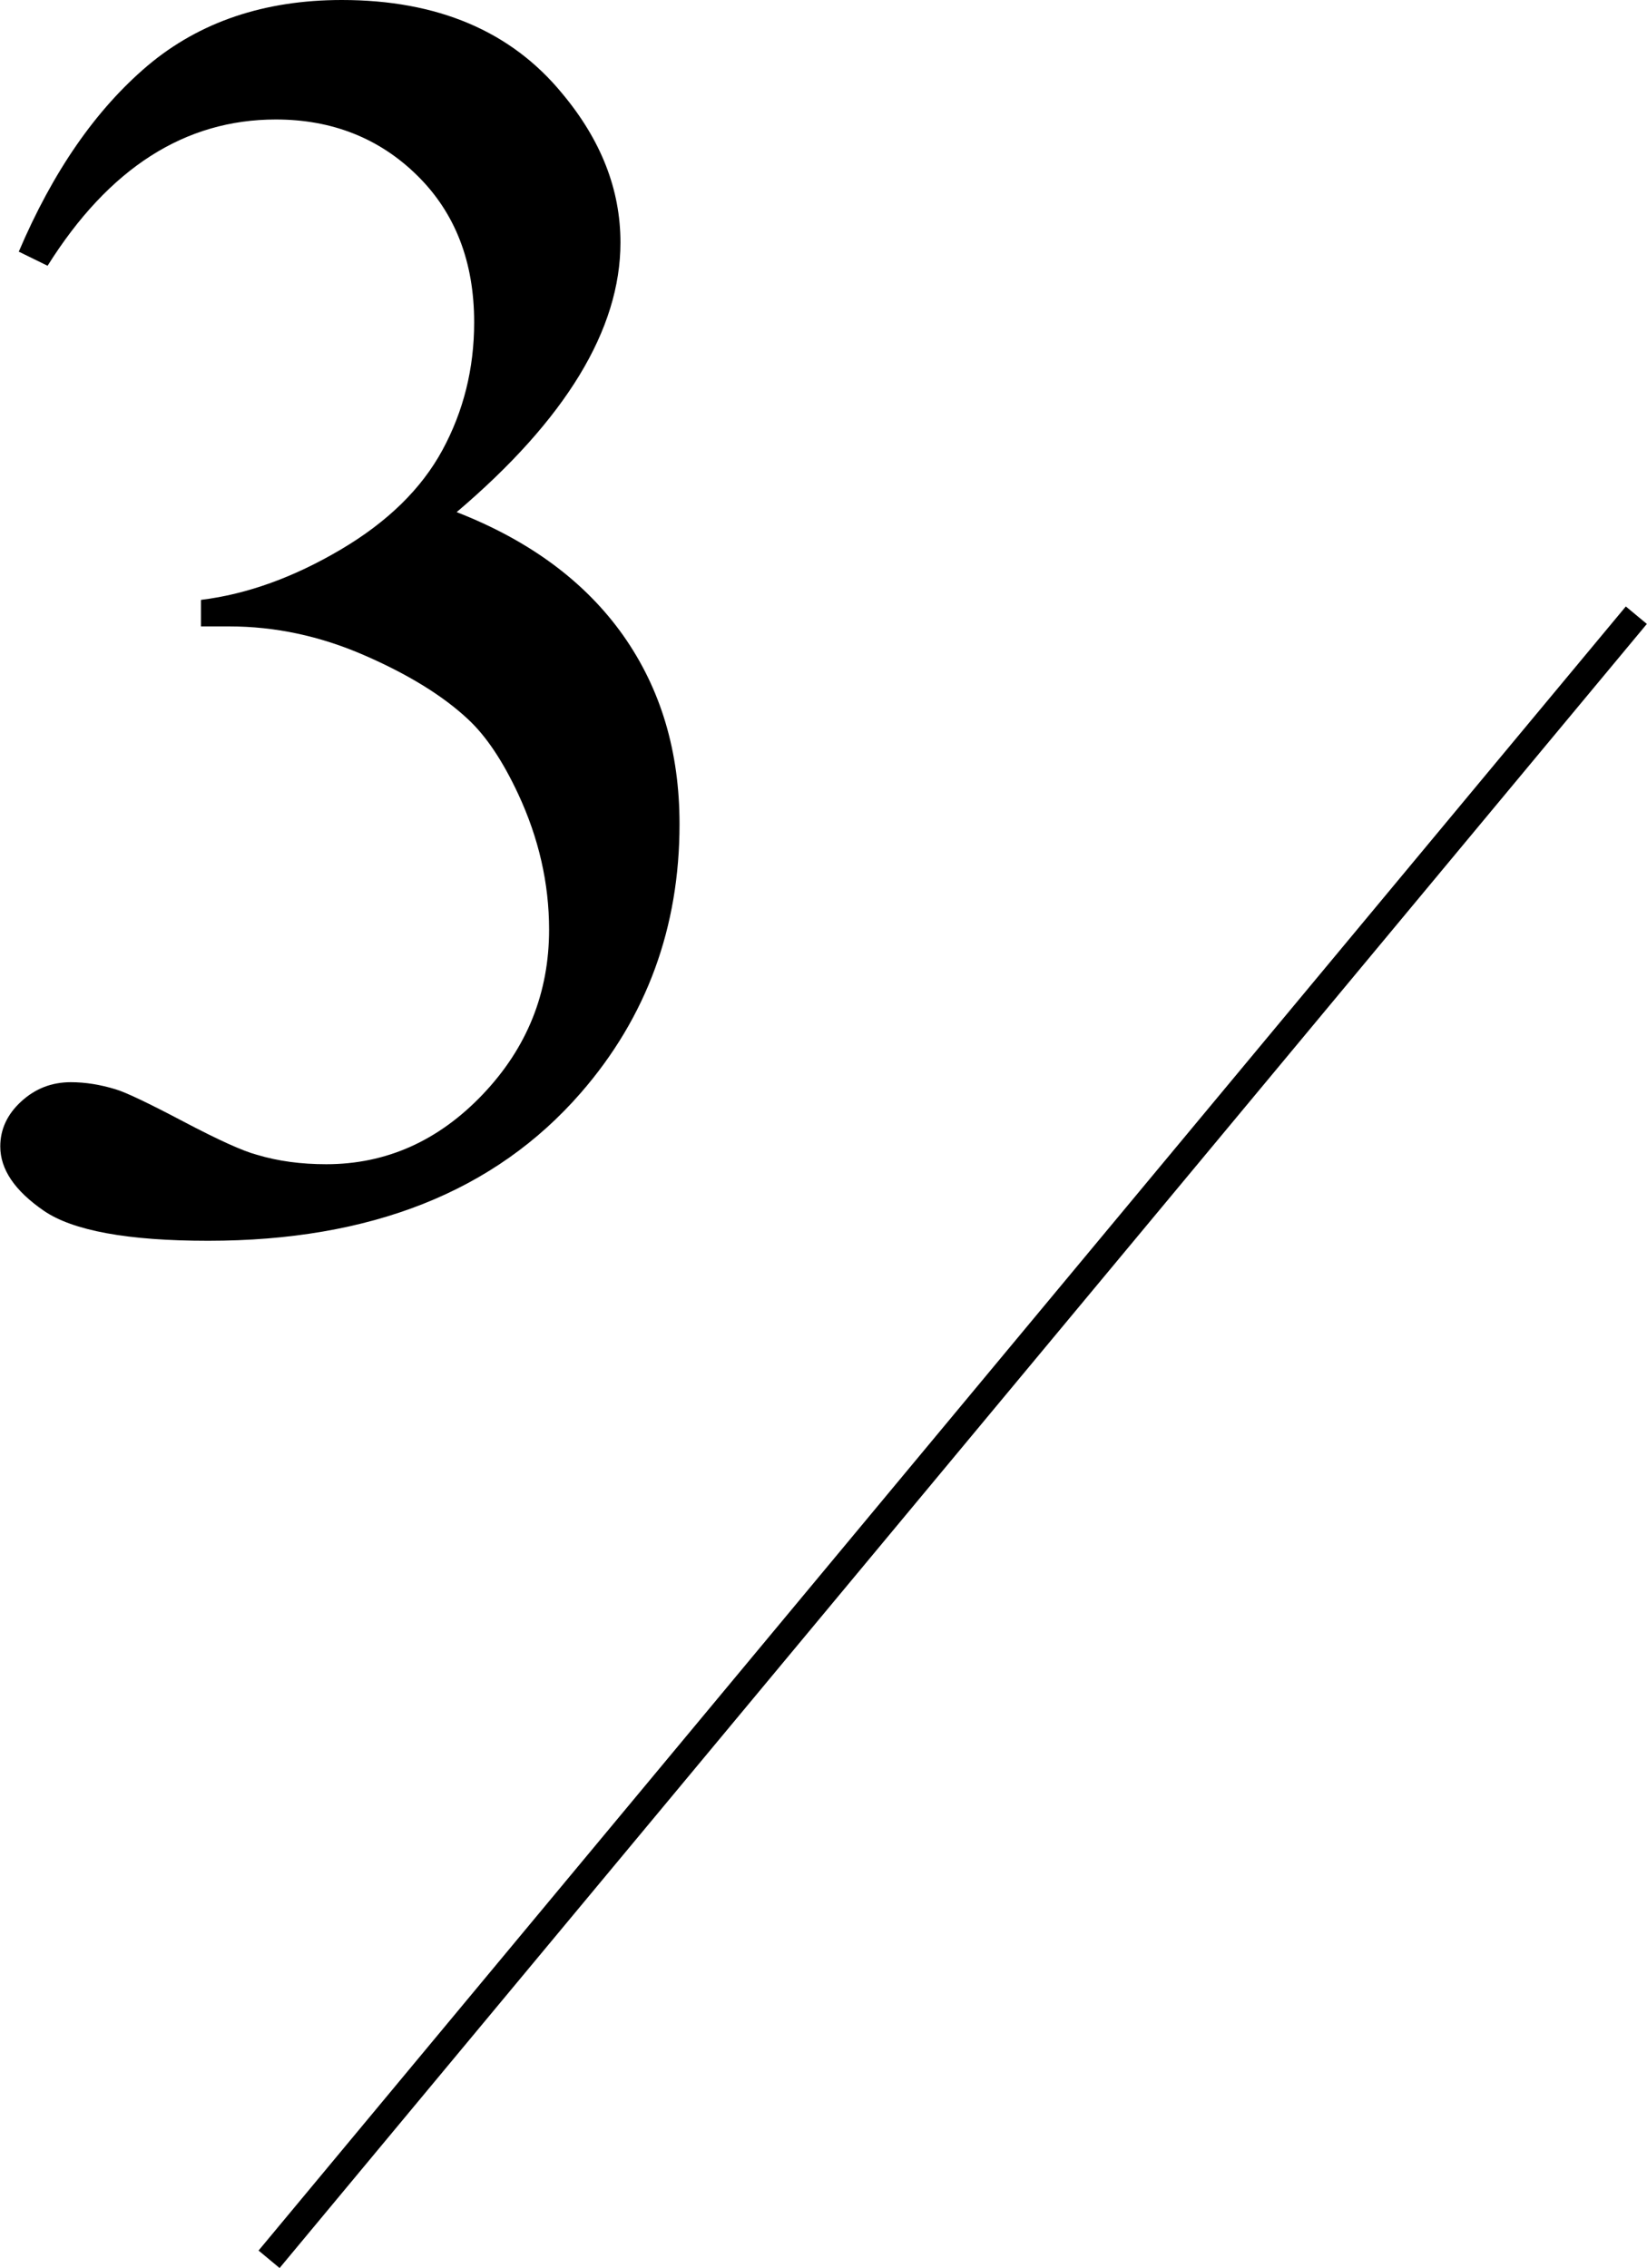 <?xml version="1.0" encoding="UTF-8"?>
<svg id="_レイヤー_2" data-name="レイヤー_2" xmlns="http://www.w3.org/2000/svg" viewBox="0 0 60.23 82.95">
  <g id="txt">
    <g>
      <path d="M.68,9.22c1.25-2.94,2.82-5.21,4.72-6.82C7.3.8,9.67,0,12.5,0c3.5,0,6.19,1.14,8.06,3.42,1.42,1.7,2.13,3.51,2.13,5.45,0,3.18-2,6.47-5.99,9.86,2.69,1.05,4.71,2.56,6.09,4.51,1.38,1.96,2.06,4.25,2.06,6.9,0,3.78-1.2,7.06-3.61,9.83-3.14,3.61-7.68,5.41-13.63,5.41-2.94,0-4.95-.37-6.01-1.1-1.06-.73-1.59-1.51-1.59-2.35,0-.62.25-1.17.76-1.64.51-.47,1.11-.71,1.82-.71.54,0,1.08.09,1.64.26.37.11,1.19.5,2.48,1.18s2.18,1.08,2.67,1.21c.79.24,1.64.35,2.55.35,2.19,0,4.1-.85,5.72-2.55,1.62-1.7,2.43-3.71,2.43-6.03,0-1.7-.38-3.35-1.13-4.96-.56-1.2-1.17-2.12-1.84-2.74-.92-.86-2.19-1.64-3.8-2.34s-3.25-1.05-4.93-1.05h-1.03v-.97c1.7-.21,3.4-.83,5.11-1.84,1.71-1.01,2.95-2.22,3.72-3.64s1.16-2.98,1.16-4.67c0-2.21-.69-4-2.08-5.37-1.38-1.36-3.11-2.05-5.17-2.05-3.33,0-6.11,1.78-8.35,5.35l-1.06-.52Z"/>
      <line x1="59.84" y1="22.5" x2="9.84" y2="82.63" style="fill: none; stroke: #000; stroke-miterlimit: 10;"/>
    </g>
  </g>
</svg>